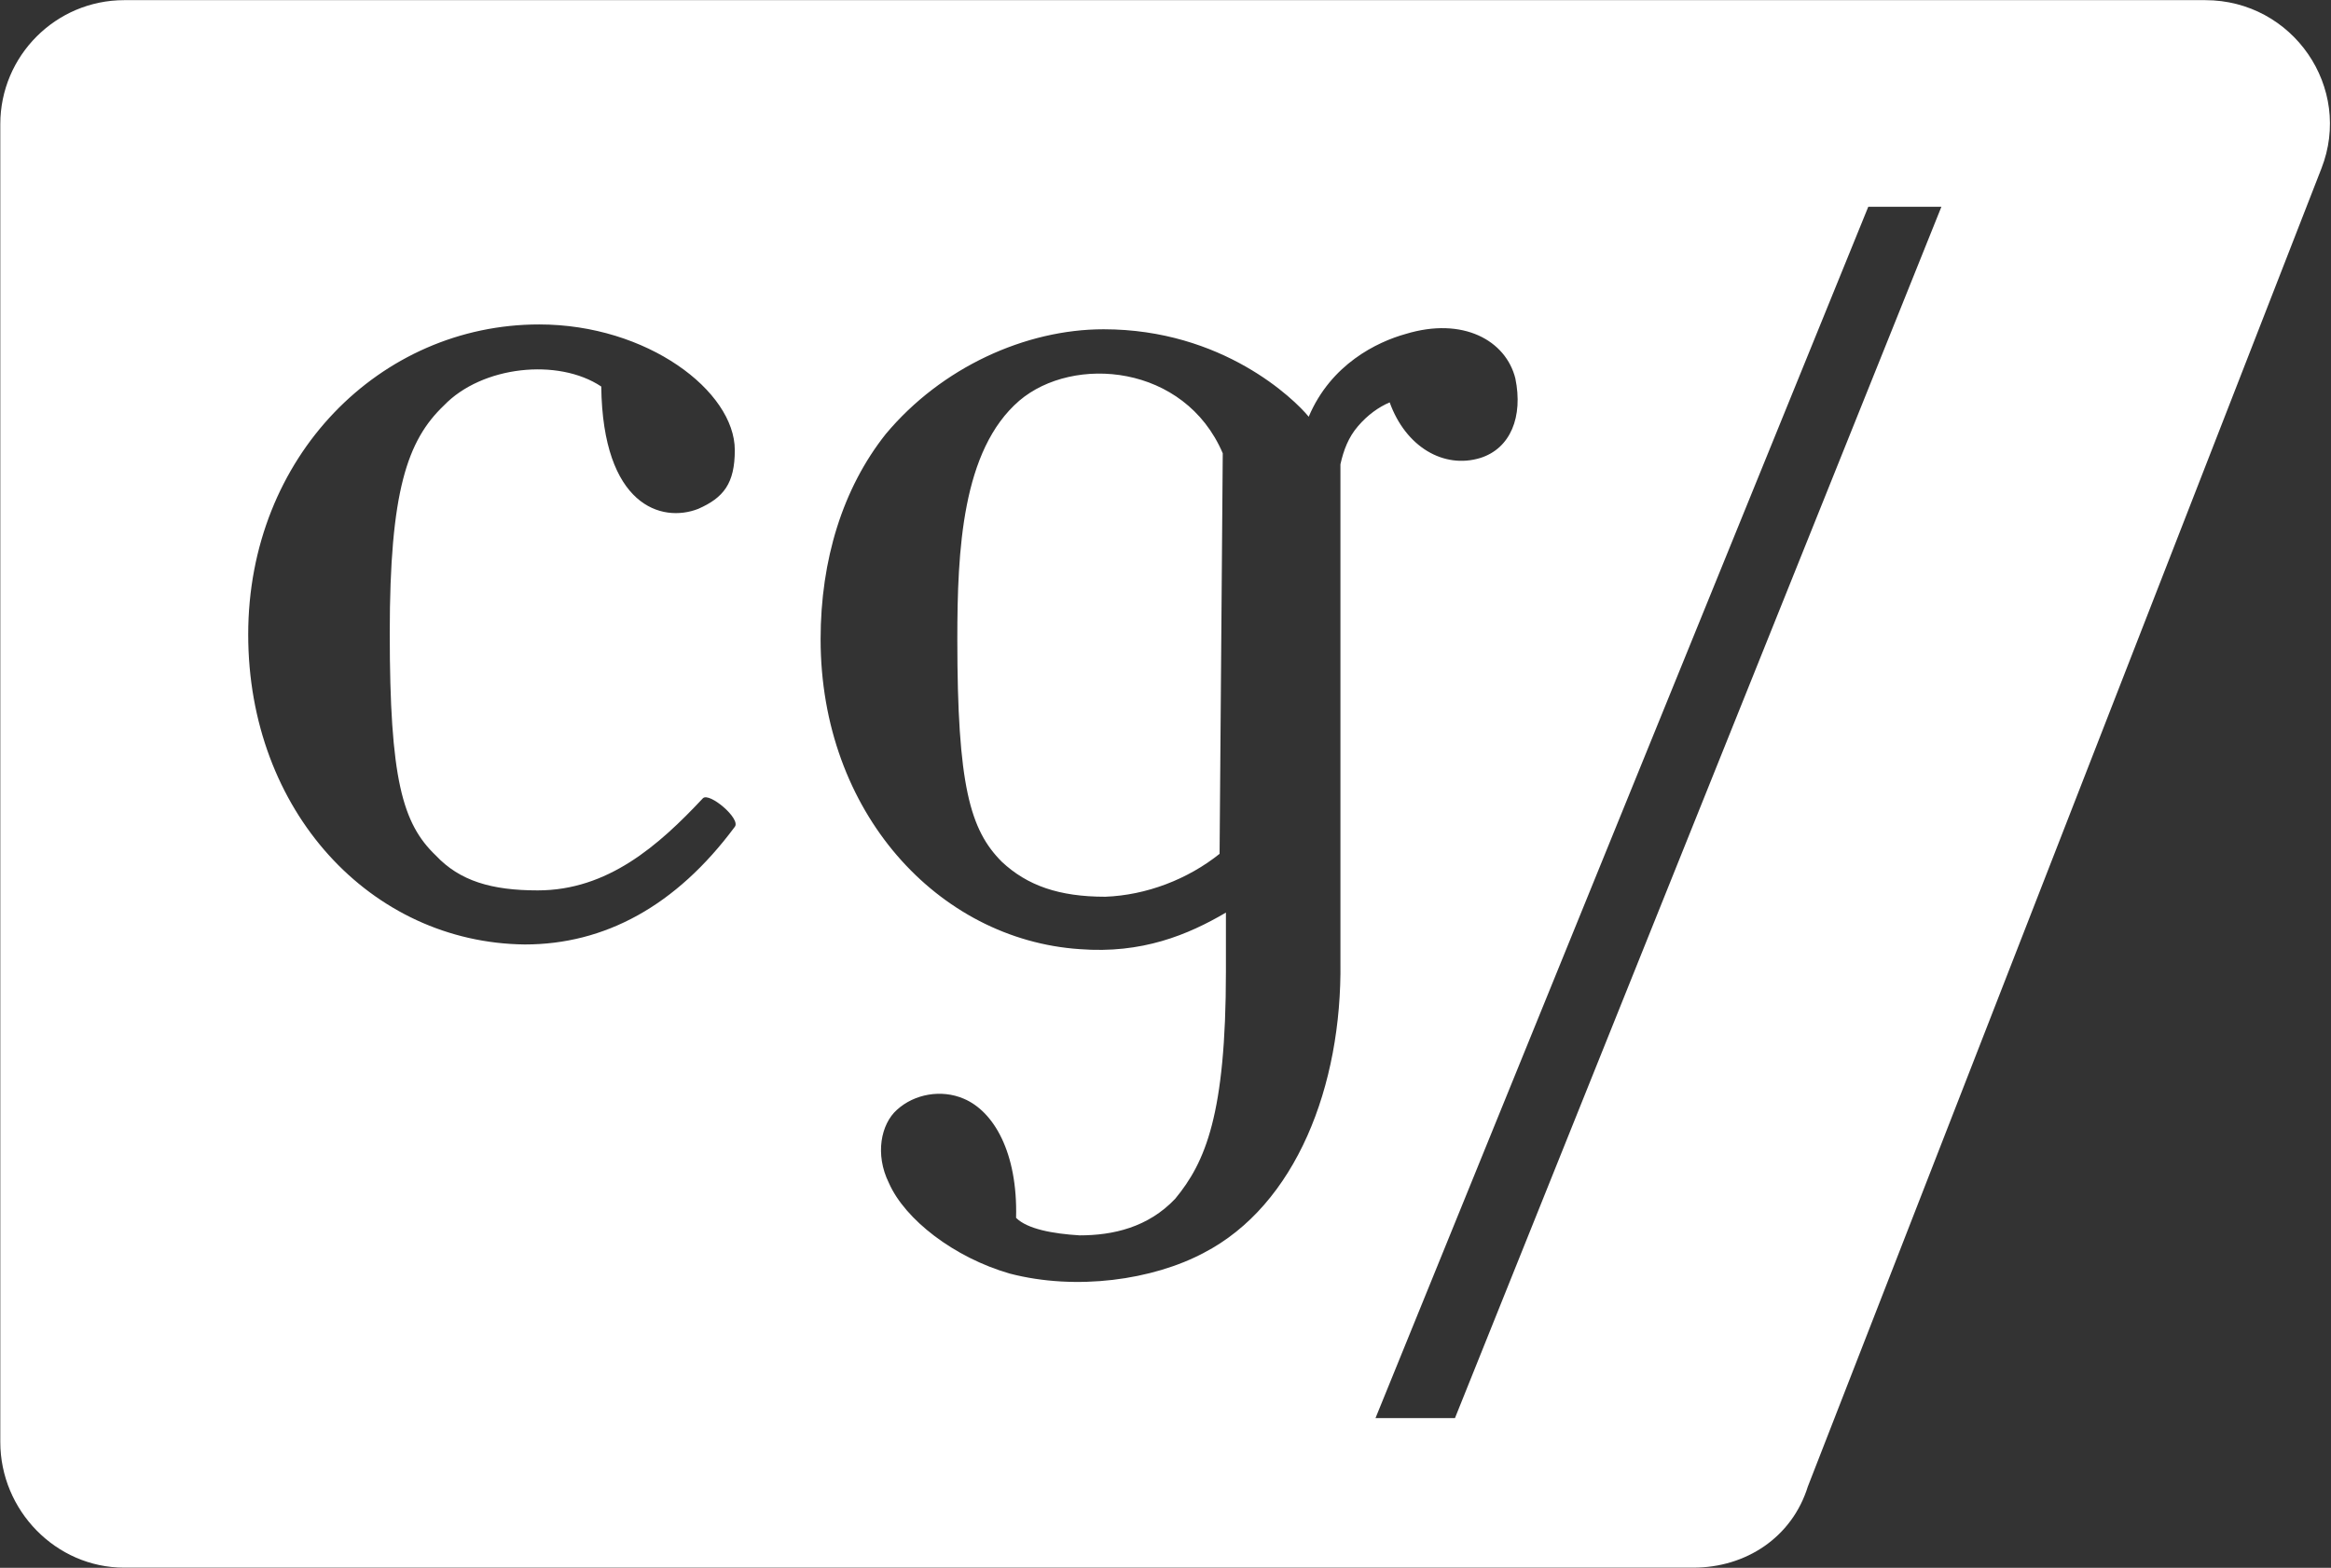 <svg version="1.2" xmlns="http://www.w3.org/2000/svg" viewBox="0 0 1543 1038" width="1543" height="1038">
	<rect x="0" y="0" width="1543" height="1038" fill="#333333" stroke="none"/>
	<title>q2-fiscal-2024-quarterly-report-1-pdf-svg</title>
	<style>
		.s0 { fill: #ffffff } 
	</style>
	<path id="Path 7" fill-rule="evenodd" class="s0" d="m1536.6 111.7l-339.9 872.5c-10.5 33.7-41 53.7-75.8 53.7h-1038.7c-45.2 0-82-37.9-82-83.2v-872.5c0-45.3 36.8-82.1 82-82.1h1377.6c57.9 0 97.9 57.9 76.8 111.6zm-1074.4 225.2c16.8-7.4 24.2-16.8 24.2-38.9 0-39-57.9-83.2-129.5-83.2-105.2 0-192.6 87.4-192.6 205.3 0 116.8 81.1 204.1 183.1 205.2 52.7 0 100-25.3 139-77.9 4.2-5.3-16.9-23.1-21.1-18.9-29.5 31.5-63.1 61-109.4 61-30.6 0-51.6-6.3-67.4-23.1-22.1-21.1-30.5-50.6-30.5-147.4 0-93.7 11.6-127.4 35.8-150.5 25.2-26.3 75.7-31.6 104.2-12.6 1 78.9 39.9 90.5 64.2 81zm540.9-86.3c-6.3-25.3-34.8-41-72.6-29.5-19 5.3-49.5 20-64.2 54.8-9.5-11.6-56.9-57.9-135.8-57.9-51.6 0-107.3 25.2-144.2 69.4-28.4 35.8-43.1 83.2-43.1 135.8 0 114.7 77.9 198.9 171.5 205.2 41.1 3.2 71.6-9.4 96.8-24.2 0 0 0 34.8 0 39 0 94.7-13.6 126.3-33.6 150.5-17.9 18.9-41.1 24.2-63.2 24.2-17.9-1.1-34.7-4.2-42.1-11.6 1.1-43.1-14.7-70.5-34.7-78.9-14.7-6.3-32.6-3.2-44.2 7.4-10.5 9.4-14.7 29.4-5.3 48.4 10.6 24.2 43.2 49.4 80 60 44.2 11.5 94.7 4.2 128.4-13.7 61-31.6 91.6-110.5 90.5-192.6 0-25.3 0-329.5 0-329.5 2.1-9.4 5.3-17.9 11.6-25.2 6.3-7.4 13.7-12.7 21-15.8 10.6 29.5 35.8 44.2 60 36.8 20-6.3 28.4-27.3 23.2-52.6zm-271.5 343.1c-30.6 0-51.6-7.4-68.4-23.1-21.1-21.1-29.5-50.6-29.5-147.4 0-58.9 3.1-125.2 41-157.9 35.8-30.5 109.5-24.2 134.7 34.8l-2.1 265.2c-21 16.8-48.4 27.4-75.7 28.4zm505.1-456.8l-326.2 802h52.6l322-802z"/>
</svg>